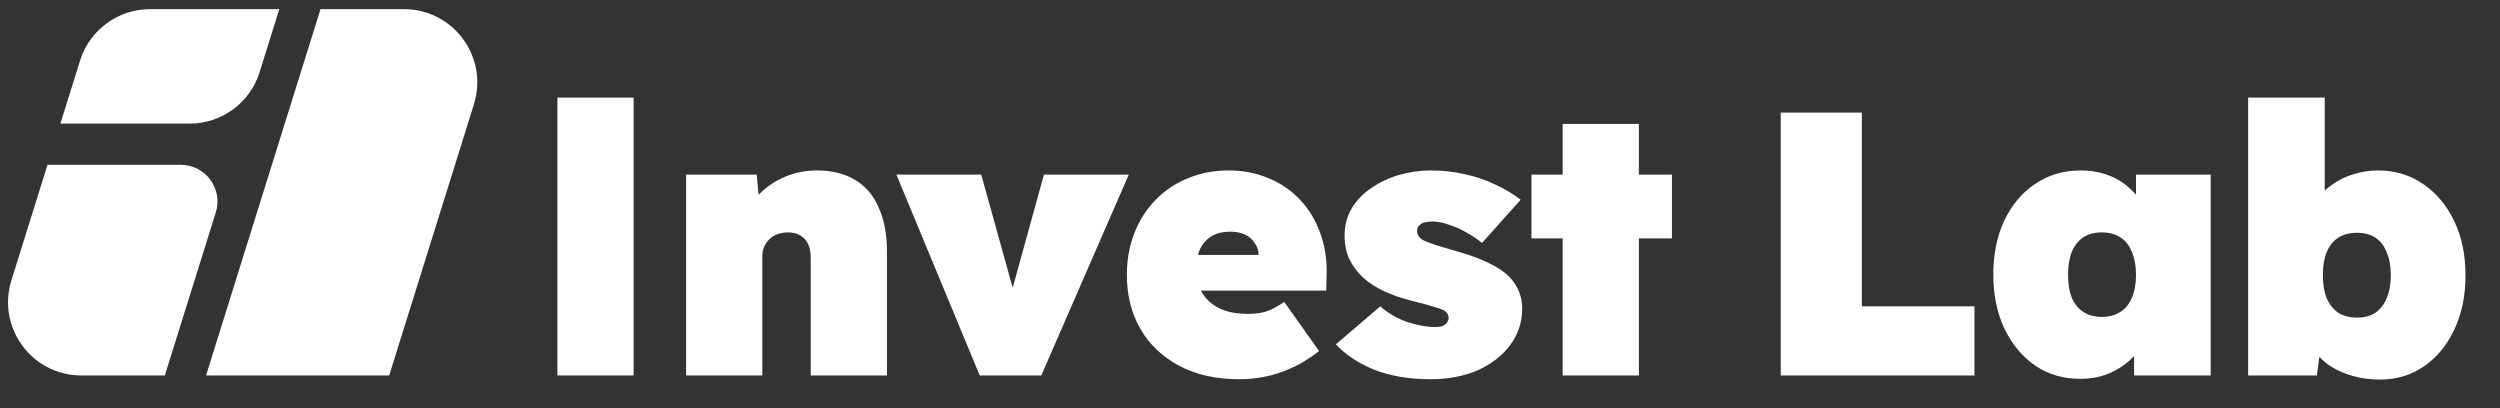 <?xml version="1.0" encoding="UTF-8"?> <svg xmlns="http://www.w3.org/2000/svg" width="98" height="16" viewBox="0 0 98 16" fill="none"><rect x="0" y="0" width="98" height="16" fill="#333333" stroke="none"/> <path fill-rule="evenodd" clip-rule="evenodd" d="M15.837 0.359H12.564L8.077 14.718H15.256L18.578 4.087C19.156 2.238 17.774 0.359 15.837 0.359ZM7.088 6.461C8.057 6.461 8.748 7.401 8.459 8.325L6.461 14.718H3.188C1.251 14.718 -0.131 12.838 0.447 10.989L1.862 6.461H7.088ZM10.948 0.359H5.88C4.624 0.359 3.514 1.175 3.139 2.374L2.367 4.846H7.435C8.691 4.846 9.801 4.03 10.176 2.831L10.948 0.359ZM21.85 14.717V3.826H24.838V14.717H21.85ZM26.895 14.717V6.844H29.662L29.736 7.639L29.75 7.624C30.035 7.329 30.373 7.099 30.766 6.932C31.158 6.765 31.575 6.682 32.017 6.682C32.606 6.682 33.106 6.804 33.518 7.05C33.93 7.295 34.239 7.658 34.445 8.139C34.661 8.61 34.769 9.184 34.769 9.861V14.717H31.781V10.111C31.781 9.895 31.747 9.714 31.678 9.566C31.61 9.419 31.507 9.306 31.369 9.228C31.232 9.149 31.07 9.11 30.884 9.11C30.736 9.11 30.599 9.135 30.471 9.184C30.354 9.223 30.251 9.287 30.163 9.375C30.074 9.463 30.006 9.561 29.956 9.669C29.907 9.777 29.883 9.9 29.883 10.037V14.717H28.396H27.454H26.895ZM35.138 6.844L38.405 14.717H40.819L44.248 6.844H40.922L39.698 11.281L38.464 6.844H35.138ZM48.573 14.865C47.661 14.865 46.876 14.688 46.219 14.335C45.561 13.982 45.056 13.501 44.703 12.893C44.349 12.274 44.173 11.568 44.173 10.773C44.173 10.184 44.271 9.64 44.467 9.14C44.663 8.639 44.938 8.207 45.291 7.844C45.654 7.472 46.076 7.187 46.557 6.991C47.048 6.785 47.583 6.682 48.161 6.682C48.74 6.682 49.265 6.785 49.736 6.991C50.217 7.187 50.629 7.472 50.972 7.844C51.316 8.207 51.576 8.639 51.752 9.14C51.939 9.64 52.022 10.184 52.003 10.773L51.988 11.391H47.078C47.09 11.416 47.103 11.441 47.116 11.465C47.273 11.73 47.499 11.936 47.793 12.083C48.098 12.23 48.47 12.304 48.912 12.304C49.206 12.304 49.456 12.27 49.663 12.201C49.878 12.122 50.104 12 50.34 11.833L51.708 13.761C51.345 14.045 50.987 14.266 50.634 14.423C50.291 14.58 49.947 14.693 49.604 14.762C49.27 14.83 48.927 14.865 48.573 14.865ZM47.043 9.758C47.009 9.831 46.982 9.91 46.96 9.993H49.338C49.333 9.819 49.285 9.667 49.192 9.537C49.103 9.39 48.976 9.277 48.809 9.198C48.642 9.12 48.446 9.081 48.22 9.081C47.936 9.081 47.695 9.14 47.499 9.257C47.303 9.375 47.151 9.542 47.043 9.758ZM53.841 14.482C54.479 14.737 55.225 14.865 56.078 14.865C56.775 14.865 57.393 14.747 57.933 14.511C58.473 14.266 58.895 13.938 59.199 13.525C59.513 13.104 59.67 12.623 59.67 12.083C59.67 11.857 59.63 11.646 59.552 11.45C59.473 11.254 59.365 11.077 59.228 10.92C59.022 10.695 58.747 10.498 58.404 10.332C58.07 10.165 57.683 10.018 57.241 9.89C56.829 9.772 56.515 9.679 56.299 9.611C56.093 9.542 55.946 9.488 55.858 9.449C55.75 9.4 55.671 9.341 55.622 9.272C55.573 9.203 55.549 9.13 55.549 9.051C55.549 8.992 55.559 8.943 55.578 8.904C55.608 8.855 55.647 8.816 55.696 8.786C55.745 8.747 55.804 8.723 55.873 8.713C55.951 8.693 56.044 8.683 56.152 8.683C56.358 8.683 56.579 8.727 56.814 8.816C57.06 8.894 57.29 8.997 57.506 9.125C57.732 9.252 57.928 9.385 58.095 9.522L59.611 7.83C59.307 7.594 58.968 7.393 58.595 7.226C58.232 7.05 57.84 6.917 57.418 6.829C57.006 6.731 56.559 6.682 56.078 6.682C55.657 6.682 55.245 6.741 54.842 6.858C54.44 6.976 54.077 7.148 53.753 7.373C53.429 7.589 53.174 7.854 52.988 8.168C52.801 8.482 52.708 8.84 52.708 9.243C52.708 9.586 52.772 9.895 52.9 10.17C53.037 10.444 53.223 10.69 53.459 10.906C53.684 11.102 53.954 11.274 54.268 11.421C54.592 11.568 54.945 11.691 55.328 11.789C55.652 11.867 55.912 11.936 56.108 11.995C56.314 12.054 56.461 12.103 56.55 12.142C56.706 12.211 56.785 12.319 56.785 12.466C56.785 12.525 56.77 12.574 56.741 12.613C56.721 12.652 56.687 12.691 56.638 12.731C56.599 12.76 56.54 12.785 56.461 12.804C56.392 12.814 56.309 12.819 56.211 12.819C55.936 12.819 55.593 12.755 55.181 12.628C54.779 12.49 54.42 12.284 54.106 12.009L52.37 13.496C52.723 13.888 53.214 14.217 53.841 14.482ZM61.257 14.717V9.346H60.035V6.844H61.257V4.857H64.244V6.844H65.54V9.346H64.244V14.717H61.257ZM72.984 4.415H69.805V14.717H77.399V12.009H72.984V4.415ZM81.538 14.85C80.88 14.85 80.296 14.678 79.786 14.335C79.276 13.982 78.874 13.501 78.579 12.893C78.285 12.274 78.138 11.568 78.138 10.773C78.138 9.969 78.28 9.262 78.565 8.654C78.859 8.036 79.261 7.555 79.772 7.212C80.291 6.858 80.89 6.682 81.567 6.682C81.92 6.682 82.244 6.731 82.538 6.829C82.833 6.927 83.093 7.064 83.319 7.241C83.469 7.359 83.606 7.49 83.731 7.633V6.844H86.659V14.717H83.657V13.958C83.549 14.074 83.432 14.18 83.304 14.276C83.068 14.453 82.803 14.595 82.509 14.703C82.215 14.801 81.891 14.85 81.538 14.85ZM82.391 12.422C82.676 12.422 82.916 12.358 83.112 12.23C83.319 12.103 83.471 11.916 83.569 11.671C83.677 11.426 83.731 11.126 83.731 10.773C83.731 10.42 83.677 10.121 83.569 9.875C83.471 9.62 83.319 9.429 83.112 9.301C82.916 9.174 82.676 9.11 82.391 9.11C82.107 9.11 81.866 9.174 81.67 9.301C81.474 9.429 81.322 9.62 81.214 9.875C81.116 10.121 81.067 10.42 81.067 10.773C81.067 11.126 81.116 11.426 81.214 11.671C81.322 11.916 81.474 12.103 81.67 12.23C81.866 12.358 82.107 12.422 82.391 12.422ZM92.263 14.747C92.586 14.835 92.93 14.879 93.293 14.879C93.94 14.879 94.514 14.708 95.015 14.364C95.525 14.011 95.922 13.53 96.207 12.922C96.501 12.304 96.648 11.592 96.648 10.788C96.648 9.993 96.501 9.287 96.207 8.669C95.912 8.05 95.505 7.565 94.985 7.212C94.475 6.858 93.886 6.682 93.219 6.682C92.886 6.682 92.567 6.731 92.263 6.829C91.958 6.917 91.684 7.05 91.438 7.226C91.328 7.301 91.225 7.383 91.129 7.471V3.826H88.127V14.717H90.82L90.919 13.988C91.056 14.134 91.215 14.264 91.394 14.379C91.649 14.536 91.939 14.659 92.263 14.747ZM93.116 12.26C92.92 12.387 92.68 12.451 92.395 12.451C92.11 12.451 91.865 12.387 91.659 12.26C91.463 12.122 91.311 11.931 91.203 11.686C91.105 11.44 91.056 11.141 91.056 10.788C91.056 10.435 91.105 10.135 91.203 9.89C91.311 9.635 91.463 9.444 91.659 9.316C91.865 9.189 92.11 9.125 92.395 9.125C92.68 9.125 92.92 9.189 93.116 9.316C93.312 9.444 93.46 9.635 93.558 9.89C93.666 10.135 93.72 10.435 93.72 10.788C93.72 11.141 93.666 11.44 93.558 11.686C93.46 11.931 93.312 12.122 93.116 12.26Z" fill="white"></path> </svg> 